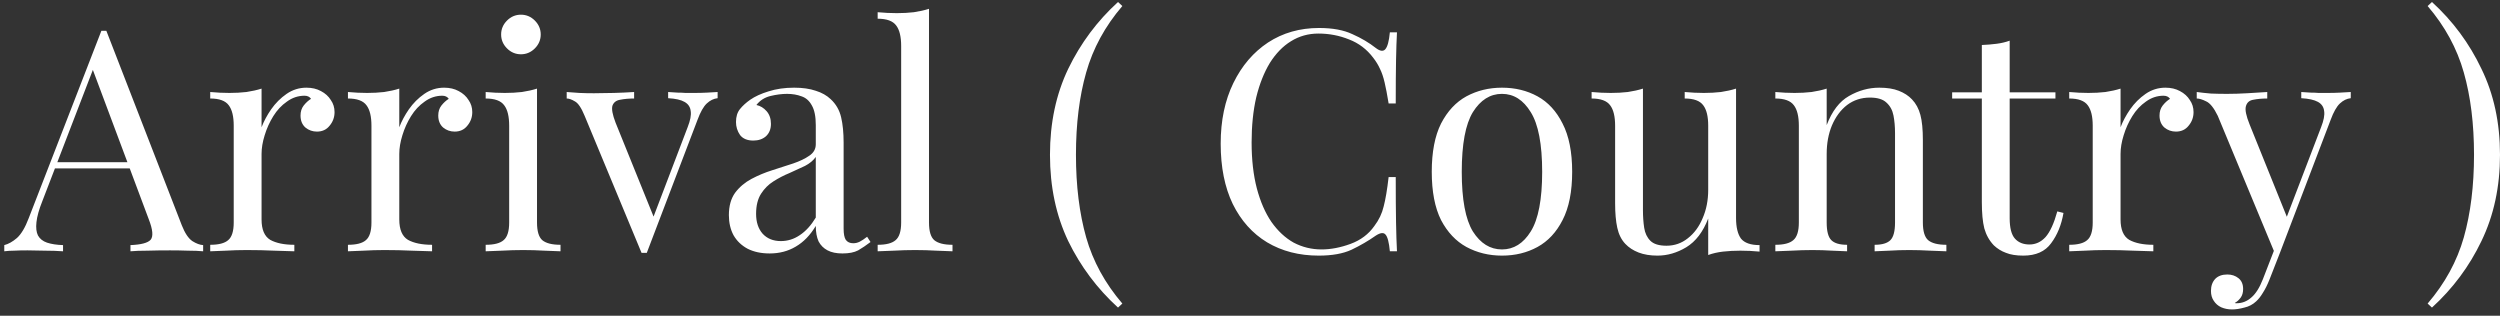 <svg width="388" height="49" viewBox="0 0 388 49" fill="none" xmlns="http://www.w3.org/2000/svg">
<rect x="0" y="0" width="388" height="49" fill="#333333" stroke="none"/>
<path d="M16.504 4.776L28.216 34.968C28.696 36.184 29.24 37 29.848 37.416C30.456 37.8 31.016 38.008 31.528 38.04V39C30.888 38.936 30.104 38.904 29.176 38.904C28.248 38.872 27.32 38.856 26.392 38.856C25.144 38.856 23.976 38.872 22.888 38.904C21.8 38.904 20.92 38.936 20.248 39V38.04C21.88 37.976 22.92 37.704 23.368 37.224C23.816 36.712 23.72 35.64 23.08 34.008L14.152 10.152L14.92 9.528L6.568 31.224C6.056 32.504 5.752 33.592 5.656 34.488C5.56 35.352 5.64 36.04 5.896 36.552C6.184 37.064 6.648 37.432 7.288 37.656C7.96 37.88 8.792 38.008 9.784 38.04V39C8.888 38.936 7.944 38.904 6.952 38.904C5.992 38.872 5.096 38.856 4.264 38.856C3.464 38.856 2.776 38.872 2.2 38.904C1.656 38.904 1.144 38.936 0.664 39V38.04C1.304 37.88 1.96 37.512 2.632 36.936C3.304 36.328 3.912 35.304 4.456 33.864L15.736 4.776C15.864 4.776 15.992 4.776 16.12 4.776C16.248 4.776 16.376 4.776 16.504 4.776ZM22.36 25.176V26.136H8.056L8.536 25.176H22.36ZM47.554 13.608C48.418 13.608 49.17 13.784 49.81 14.136C50.482 14.488 50.994 14.952 51.346 15.528C51.73 16.072 51.922 16.696 51.922 17.4C51.922 18.2 51.666 18.904 51.154 19.512C50.674 20.12 50.018 20.424 49.186 20.424C48.514 20.424 47.922 20.216 47.41 19.8C46.898 19.352 46.642 18.728 46.642 17.928C46.642 17.32 46.802 16.808 47.122 16.392C47.474 15.944 47.858 15.592 48.274 15.336C48.05 15.016 47.714 14.856 47.266 14.856C46.274 14.856 45.362 15.16 44.53 15.768C43.698 16.344 42.994 17.096 42.418 18.024C41.842 18.952 41.394 19.944 41.074 21C40.754 22.024 40.594 22.984 40.594 23.88V34.056C40.594 35.624 41.042 36.68 41.938 37.224C42.866 37.736 44.114 37.992 45.682 37.992V39C44.946 38.968 43.906 38.936 42.562 38.904C41.218 38.84 39.794 38.808 38.29 38.808C37.202 38.808 36.114 38.84 35.026 38.904C33.97 38.936 33.17 38.968 32.626 39V37.992C33.938 37.992 34.866 37.752 35.41 37.272C35.986 36.792 36.274 35.88 36.274 34.536V19.512C36.274 18.072 36.018 17.016 35.506 16.344C34.994 15.64 34.034 15.288 32.626 15.288V14.28C33.65 14.376 34.642 14.424 35.602 14.424C36.53 14.424 37.41 14.376 38.242 14.28C39.106 14.152 39.89 13.976 40.594 13.752V19.752C40.946 18.824 41.442 17.896 42.082 16.968C42.754 16.008 43.554 15.208 44.482 14.568C45.41 13.928 46.434 13.608 47.554 13.608ZM68.929 13.608C69.793 13.608 70.545 13.784 71.185 14.136C71.857 14.488 72.369 14.952 72.721 15.528C73.105 16.072 73.297 16.696 73.297 17.4C73.297 18.2 73.041 18.904 72.529 19.512C72.049 20.12 71.393 20.424 70.561 20.424C69.889 20.424 69.297 20.216 68.785 19.8C68.273 19.352 68.017 18.728 68.017 17.928C68.017 17.32 68.177 16.808 68.497 16.392C68.849 15.944 69.233 15.592 69.649 15.336C69.425 15.016 69.089 14.856 68.641 14.856C67.649 14.856 66.737 15.16 65.905 15.768C65.073 16.344 64.369 17.096 63.793 18.024C63.217 18.952 62.769 19.944 62.449 21C62.129 22.024 61.969 22.984 61.969 23.88V34.056C61.969 35.624 62.417 36.68 63.313 37.224C64.241 37.736 65.489 37.992 67.057 37.992V39C66.321 38.968 65.281 38.936 63.937 38.904C62.593 38.84 61.169 38.808 59.665 38.808C58.577 38.808 57.489 38.84 56.401 38.904C55.345 38.936 54.545 38.968 54.001 39V37.992C55.313 37.992 56.241 37.752 56.785 37.272C57.361 36.792 57.649 35.88 57.649 34.536V19.512C57.649 18.072 57.393 17.016 56.881 16.344C56.369 15.64 55.409 15.288 54.001 15.288V14.28C55.025 14.376 56.017 14.424 56.977 14.424C57.905 14.424 58.785 14.376 59.617 14.28C60.481 14.152 61.265 13.976 61.969 13.752V19.752C62.321 18.824 62.817 17.896 63.457 16.968C64.129 16.008 64.929 15.208 65.857 14.568C66.785 13.928 67.809 13.608 68.929 13.608ZM80.848 2.28C81.68 2.28 82.4 2.584 83.008 3.192C83.616 3.8 83.92 4.52 83.92 5.352C83.92 6.184 83.616 6.904 83.008 7.512C82.4 8.12 81.68 8.424 80.848 8.424C80.016 8.424 79.296 8.12 78.688 7.512C78.08 6.904 77.776 6.184 77.776 5.352C77.776 4.52 78.08 3.8 78.688 3.192C79.296 2.584 80.016 2.28 80.848 2.28ZM83.344 13.752V34.536C83.344 35.88 83.616 36.792 84.16 37.272C84.736 37.752 85.68 37.992 86.992 37.992V39C86.448 38.968 85.616 38.936 84.496 38.904C83.408 38.84 82.304 38.808 81.184 38.808C80.096 38.808 78.992 38.84 77.872 38.904C76.752 38.936 75.92 38.968 75.376 39V37.992C76.688 37.992 77.616 37.752 78.16 37.272C78.736 36.792 79.024 35.88 79.024 34.536V19.512C79.024 18.072 78.768 17.016 78.256 16.344C77.744 15.64 76.784 15.288 75.376 15.288V14.28C76.4 14.376 77.392 14.424 78.352 14.424C79.28 14.424 80.16 14.376 80.992 14.28C81.856 14.152 82.64 13.976 83.344 13.752ZM111.375 14.28V15.24C110.767 15.304 110.207 15.576 109.695 16.056C109.183 16.536 108.703 17.384 108.255 18.6L100.383 39.24C100.255 39.24 100.127 39.24 99.999 39.24C99.871 39.24 99.727 39.24 99.567 39.24L90.735 17.976C90.223 16.728 89.711 15.976 89.199 15.72C88.719 15.432 88.303 15.288 87.951 15.288V14.28C88.591 14.312 89.247 14.36 89.919 14.424C90.623 14.456 91.375 14.472 92.175 14.472C93.167 14.472 94.207 14.456 95.295 14.424C96.415 14.392 97.455 14.344 98.415 14.28V15.288C97.615 15.288 96.895 15.352 96.255 15.48C95.647 15.576 95.247 15.88 95.055 16.392C94.895 16.904 95.055 17.784 95.535 19.032L101.535 33.864L101.247 34.104L106.719 19.752C107.135 18.696 107.295 17.864 107.199 17.256C107.135 16.616 106.815 16.136 106.239 15.816C105.695 15.496 104.847 15.304 103.695 15.24V14.28C104.271 14.312 104.767 14.344 105.183 14.376C105.599 14.376 105.999 14.392 106.383 14.424C106.799 14.424 107.247 14.424 107.727 14.424C108.463 14.424 109.119 14.408 109.695 14.376C110.303 14.344 110.863 14.312 111.375 14.28ZM119.458 39.336C118.146 39.336 117.01 39.096 116.05 38.616C115.09 38.104 114.354 37.4 113.842 36.504C113.362 35.608 113.122 34.568 113.122 33.384C113.122 31.976 113.442 30.824 114.082 29.928C114.754 29.032 115.602 28.312 116.626 27.768C117.65 27.224 118.722 26.776 119.842 26.424C120.994 26.04 122.082 25.688 123.106 25.368C124.13 25.016 124.962 24.616 125.602 24.168C126.274 23.72 126.61 23.128 126.61 22.392V19.416C126.61 18.072 126.402 17.048 125.986 16.344C125.602 15.64 125.074 15.176 124.402 14.952C123.73 14.696 122.978 14.568 122.146 14.568C121.346 14.568 120.482 14.68 119.554 14.904C118.658 15.128 117.938 15.592 117.394 16.296C118.002 16.424 118.53 16.744 118.978 17.256C119.426 17.768 119.65 18.424 119.65 19.224C119.65 20.024 119.394 20.664 118.882 21.144C118.37 21.592 117.714 21.816 116.914 21.816C115.986 21.816 115.298 21.528 114.85 20.952C114.434 20.344 114.226 19.672 114.226 18.936C114.226 18.104 114.434 17.432 114.85 16.92C115.266 16.408 115.794 15.928 116.434 15.48C117.17 14.968 118.114 14.536 119.266 14.184C120.45 13.8 121.778 13.608 123.25 13.608C124.562 13.608 125.682 13.768 126.61 14.088C127.538 14.376 128.306 14.808 128.914 15.384C129.746 16.152 130.29 17.096 130.546 18.216C130.802 19.304 130.93 20.616 130.93 22.152V35.496C130.93 36.296 131.042 36.872 131.266 37.224C131.522 37.576 131.906 37.752 132.418 37.752C132.77 37.752 133.106 37.672 133.426 37.512C133.746 37.352 134.13 37.096 134.578 36.744L135.106 37.56C134.434 38.072 133.794 38.504 133.186 38.856C132.578 39.176 131.762 39.336 130.738 39.336C129.81 39.336 129.042 39.176 128.434 38.856C127.826 38.536 127.362 38.072 127.042 37.464C126.754 36.824 126.61 36.024 126.61 35.064C125.746 36.504 124.706 37.576 123.49 38.28C122.306 38.984 120.962 39.336 119.458 39.336ZM121.186 37.416C122.242 37.416 123.218 37.112 124.114 36.504C125.042 35.896 125.874 34.984 126.61 33.768V24.36C126.226 24.904 125.666 25.368 124.93 25.752C124.194 26.104 123.394 26.472 122.53 26.856C121.666 27.208 120.834 27.64 120.034 28.152C119.266 28.632 118.626 29.272 118.114 30.072C117.602 30.872 117.346 31.912 117.346 33.192C117.346 34.472 117.682 35.496 118.354 36.264C119.058 37.032 120.002 37.416 121.186 37.416ZM144.18 1.368V34.536C144.18 35.88 144.452 36.792 144.996 37.272C145.572 37.752 146.516 37.992 147.828 37.992V39C147.284 38.968 146.452 38.936 145.332 38.904C144.244 38.84 143.14 38.808 142.02 38.808C140.932 38.808 139.828 38.84 138.708 38.904C137.588 38.936 136.756 38.968 136.212 39V37.992C137.524 37.992 138.452 37.752 138.996 37.272C139.572 36.792 139.86 35.88 139.86 34.536V7.128C139.86 5.688 139.604 4.632 139.092 3.96C138.58 3.256 137.62 2.904 136.212 2.904V1.896C137.236 1.992 138.228 2.04 139.188 2.04C140.116 2.04 140.996 1.992 141.828 1.896C142.692 1.768 143.476 1.592 144.18 1.368ZM173.516 0.312L174.188 0.936C171.5 4.072 169.628 7.512 168.572 11.256C167.516 14.968 166.988 19.224 166.988 24.024C166.988 28.824 167.516 33.096 168.572 36.84C169.628 40.552 171.5 43.976 174.188 47.112L173.516 47.736C170.284 44.792 167.708 41.352 165.788 37.416C163.9 33.448 162.956 28.984 162.956 24.024C162.956 19.064 163.9 14.616 165.788 10.68C167.708 6.712 170.284 3.256 173.516 0.312ZM204.714 4.344C206.826 4.344 208.554 4.664 209.898 5.304C211.274 5.912 212.49 6.632 213.546 7.464C214.186 7.944 214.666 8.008 214.986 7.656C215.338 7.272 215.578 6.392 215.706 5.016H216.81C216.746 6.2 216.698 7.64 216.666 9.336C216.634 11.032 216.618 13.272 216.618 16.056H215.514C215.29 14.68 215.082 13.592 214.89 12.792C214.698 11.96 214.458 11.256 214.17 10.68C213.914 10.104 213.562 9.528 213.114 8.952C212.122 7.64 210.874 6.696 209.37 6.12C207.866 5.512 206.282 5.208 204.618 5.208C203.05 5.208 201.626 5.608 200.346 6.408C199.098 7.176 198.01 8.296 197.082 9.768C196.186 11.24 195.482 13.016 194.97 15.096C194.49 17.176 194.25 19.512 194.25 22.104C194.25 24.792 194.522 27.176 195.066 29.256C195.61 31.304 196.362 33.032 197.322 34.44C198.314 35.848 199.466 36.92 200.778 37.656C202.122 38.36 203.562 38.712 205.098 38.712C206.538 38.712 208.042 38.424 209.61 37.848C211.178 37.272 212.41 36.344 213.306 35.064C214.01 34.136 214.49 33.128 214.746 32.04C215.034 30.952 215.29 29.432 215.514 27.48H216.618C216.618 30.392 216.634 32.744 216.666 34.536C216.698 36.296 216.746 37.784 216.81 39H215.706C215.578 37.624 215.354 36.76 215.034 36.408C214.746 36.056 214.25 36.104 213.546 36.552C212.362 37.384 211.098 38.12 209.754 38.76C208.442 39.368 206.746 39.672 204.666 39.672C201.626 39.672 198.954 38.984 196.65 37.608C194.378 36.232 192.602 34.248 191.322 31.656C190.074 29.064 189.45 25.944 189.45 22.296C189.45 18.712 190.106 15.576 191.418 12.888C192.73 10.2 194.522 8.104 196.794 6.6C199.098 5.096 201.738 4.344 204.714 4.344ZM233.105 13.608C235.153 13.608 236.993 14.056 238.625 14.952C240.257 15.848 241.553 17.256 242.513 19.176C243.505 21.096 244.001 23.592 244.001 26.664C244.001 29.736 243.505 32.232 242.513 34.152C241.553 36.04 240.257 37.432 238.625 38.328C236.993 39.224 235.153 39.672 233.105 39.672C231.089 39.672 229.249 39.224 227.585 38.328C225.953 37.432 224.641 36.04 223.649 34.152C222.689 32.232 222.209 29.736 222.209 26.664C222.209 23.592 222.689 21.096 223.649 19.176C224.641 17.256 225.953 15.848 227.585 14.952C229.249 14.056 231.089 13.608 233.105 13.608ZM233.105 14.568C231.281 14.568 229.777 15.512 228.593 17.4C227.441 19.288 226.865 22.376 226.865 26.664C226.865 30.952 227.441 34.04 228.593 35.928C229.777 37.784 231.281 38.712 233.105 38.712C234.929 38.712 236.417 37.784 237.569 35.928C238.753 34.04 239.345 30.952 239.345 26.664C239.345 22.376 238.753 19.288 237.569 17.4C236.417 15.512 234.929 14.568 233.105 14.568ZM269.434 13.752V33.816C269.434 35.256 269.69 36.328 270.202 37.032C270.746 37.704 271.706 38.04 273.082 38.04V39.048C272.09 38.952 271.098 38.904 270.106 38.904C269.178 38.904 268.282 38.952 267.418 39.048C266.586 39.144 265.818 39.32 265.114 39.576V33.912C264.314 35.992 263.178 37.48 261.706 38.376C260.266 39.24 258.778 39.672 257.242 39.672C256.122 39.672 255.146 39.512 254.314 39.192C253.482 38.872 252.794 38.424 252.25 37.848C251.642 37.208 251.226 36.376 251.002 35.352C250.778 34.328 250.666 33.064 250.666 31.56V19.512C250.666 18.072 250.41 17.016 249.898 16.344C249.386 15.64 248.426 15.288 247.018 15.288V14.28C248.042 14.376 249.034 14.424 249.994 14.424C250.922 14.424 251.802 14.376 252.634 14.28C253.498 14.152 254.282 13.976 254.986 13.752V32.616C254.986 33.608 255.05 34.52 255.178 35.352C255.306 36.184 255.626 36.856 256.138 37.368C256.65 37.88 257.482 38.136 258.634 38.136C259.882 38.136 260.986 37.752 261.946 36.984C262.938 36.216 263.706 35.176 264.25 33.864C264.826 32.552 265.114 31.08 265.114 29.448V19.512C265.114 18.072 264.858 17.016 264.346 16.344C263.834 15.64 262.874 15.288 261.466 15.288V14.28C262.49 14.376 263.482 14.424 264.442 14.424C265.37 14.424 266.25 14.376 267.082 14.28C267.946 14.152 268.73 13.976 269.434 13.752ZM291.661 13.608C292.877 13.608 293.885 13.768 294.685 14.088C295.517 14.408 296.205 14.856 296.749 15.432C297.357 16.072 297.789 16.872 298.045 17.832C298.301 18.792 298.429 20.088 298.429 21.72V34.536C298.429 35.88 298.701 36.792 299.245 37.272C299.821 37.752 300.765 37.992 302.077 37.992V39C301.533 38.968 300.701 38.936 299.581 38.904C298.461 38.84 297.373 38.808 296.317 38.808C295.261 38.808 294.221 38.84 293.197 38.904C292.205 38.936 291.453 38.968 290.941 39V37.992C292.093 37.992 292.909 37.752 293.389 37.272C293.869 36.792 294.109 35.88 294.109 34.536V20.664C294.109 19.672 294.029 18.76 293.869 17.928C293.709 17.096 293.341 16.424 292.765 15.912C292.221 15.4 291.373 15.144 290.221 15.144C288.877 15.144 287.693 15.528 286.669 16.296C285.677 17.064 284.893 18.12 284.317 19.464C283.773 20.776 283.501 22.248 283.501 23.88V34.536C283.501 35.88 283.741 36.792 284.221 37.272C284.701 37.752 285.517 37.992 286.669 37.992V39C286.157 38.968 285.389 38.936 284.365 38.904C283.373 38.84 282.349 38.808 281.293 38.808C280.237 38.808 279.149 38.84 278.029 38.904C276.909 38.936 276.077 38.968 275.533 39V37.992C276.845 37.992 277.773 37.752 278.317 37.272C278.893 36.792 279.181 35.88 279.181 34.536V19.512C279.181 18.072 278.925 17.016 278.413 16.344C277.901 15.64 276.941 15.288 275.533 15.288V14.28C276.557 14.376 277.549 14.424 278.509 14.424C279.437 14.424 280.317 14.376 281.149 14.28C282.013 14.152 282.797 13.976 283.501 13.752V19.416C284.333 17.24 285.485 15.736 286.957 14.904C288.461 14.04 290.029 13.608 291.661 13.608ZM311.901 6.312V14.328H319.005V15.288H311.901V33.864C311.901 35.368 312.173 36.424 312.717 37.032C313.261 37.64 314.013 37.944 314.973 37.944C315.933 37.944 316.765 37.56 317.469 36.792C318.173 35.992 318.781 34.664 319.293 32.808L320.253 33.048C319.933 34.904 319.293 36.472 318.333 37.752C317.405 39.032 315.965 39.672 314.013 39.672C312.925 39.672 312.029 39.528 311.325 39.24C310.621 38.984 309.997 38.6 309.453 38.088C308.749 37.352 308.253 36.472 307.965 35.448C307.709 34.424 307.581 33.064 307.581 31.368V15.288H302.973V14.328H307.581V6.984C308.381 6.952 309.149 6.888 309.885 6.792C310.621 6.696 311.293 6.536 311.901 6.312ZM336.07 13.608C336.934 13.608 337.686 13.784 338.326 14.136C338.998 14.488 339.51 14.952 339.862 15.528C340.246 16.072 340.438 16.696 340.438 17.4C340.438 18.2 340.182 18.904 339.67 19.512C339.19 20.12 338.534 20.424 337.702 20.424C337.03 20.424 336.438 20.216 335.926 19.8C335.414 19.352 335.158 18.728 335.158 17.928C335.158 17.32 335.318 16.808 335.638 16.392C335.99 15.944 336.374 15.592 336.79 15.336C336.566 15.016 336.23 14.856 335.782 14.856C334.79 14.856 333.878 15.16 333.046 15.768C332.214 16.344 331.51 17.096 330.934 18.024C330.358 18.952 329.91 19.944 329.59 21C329.27 22.024 329.11 22.984 329.11 23.88V34.056C329.11 35.624 329.558 36.68 330.454 37.224C331.382 37.736 332.63 37.992 334.198 37.992V39C333.462 38.968 332.422 38.936 331.078 38.904C329.734 38.84 328.31 38.808 326.806 38.808C325.718 38.808 324.63 38.84 323.542 38.904C322.486 38.936 321.686 38.968 321.142 39V37.992C322.454 37.992 323.382 37.752 323.926 37.272C324.502 36.792 324.79 35.88 324.79 34.536V19.512C324.79 18.072 324.534 17.016 324.022 16.344C323.51 15.64 322.55 15.288 321.142 15.288V14.28C322.166 14.376 323.158 14.424 324.118 14.424C325.046 14.424 325.926 14.376 326.758 14.28C327.622 14.152 328.406 13.976 329.11 13.752V19.752C329.462 18.824 329.958 17.896 330.598 16.968C331.27 16.008 332.07 15.208 332.998 14.568C333.926 13.928 334.95 13.608 336.07 13.608ZM364.837 14.28V15.24C364.229 15.304 363.669 15.576 363.157 16.056C362.645 16.536 362.165 17.384 361.717 18.6L353.845 39.24H353.029L344.197 17.976C343.589 16.728 342.981 15.976 342.373 15.72C341.797 15.432 341.317 15.288 340.933 15.288V14.28C341.637 14.376 342.373 14.456 343.141 14.52C343.909 14.552 344.741 14.568 345.637 14.568C346.629 14.568 347.669 14.536 348.757 14.472C349.877 14.408 350.917 14.344 351.877 14.28V15.288C351.077 15.288 350.357 15.352 349.717 15.48C349.109 15.576 348.725 15.912 348.565 16.488C348.405 17.032 348.597 17.976 349.141 19.32L355.045 33.96L354.757 34.056L360.229 19.752C360.645 18.696 360.805 17.864 360.709 17.256C360.645 16.616 360.325 16.136 359.749 15.816C359.173 15.496 358.309 15.304 357.157 15.24V14.28C357.733 14.312 358.229 14.344 358.645 14.376C359.061 14.376 359.461 14.392 359.845 14.424C360.261 14.424 360.709 14.424 361.189 14.424C361.925 14.424 362.581 14.408 363.157 14.376C363.765 14.344 364.325 14.312 364.837 14.28ZM353.845 39.24L352.213 43.416C351.893 44.216 351.557 44.888 351.205 45.432C350.885 45.976 350.533 46.424 350.149 46.776C349.637 47.256 349.029 47.576 348.325 47.736C347.621 47.928 346.981 48.024 346.405 48.024C345.797 48.024 345.237 47.912 344.725 47.688C344.245 47.464 343.861 47.128 343.573 46.68C343.285 46.264 343.141 45.752 343.141 45.144C343.141 44.376 343.365 43.752 343.813 43.272C344.261 42.824 344.885 42.6 345.685 42.6C346.357 42.6 346.933 42.792 347.413 43.176C347.893 43.56 348.133 44.12 348.133 44.856C348.133 45.4 348.005 45.848 347.749 46.2C347.493 46.552 347.189 46.824 346.837 47.016C346.901 47.048 346.949 47.064 346.981 47.064C347.045 47.064 347.093 47.064 347.125 47.064C347.989 47.064 348.757 46.76 349.429 46.152C350.101 45.576 350.693 44.632 351.205 43.32L352.933 38.856L353.845 39.24ZM377.44 0.312C380.672 3.256 383.232 6.712 385.12 10.68C387.04 14.616 388 19.064 388 24.024C388 28.984 387.04 33.448 385.12 37.416C383.232 41.352 380.672 44.792 377.44 47.736L376.768 47.112C379.456 43.976 381.328 40.552 382.384 36.84C383.44 33.096 383.968 28.824 383.968 24.024C383.968 19.224 383.44 14.968 382.384 11.256C381.328 7.512 379.456 4.072 376.768 0.936L377.44 0.312Z" fill="white"/>
</svg>

